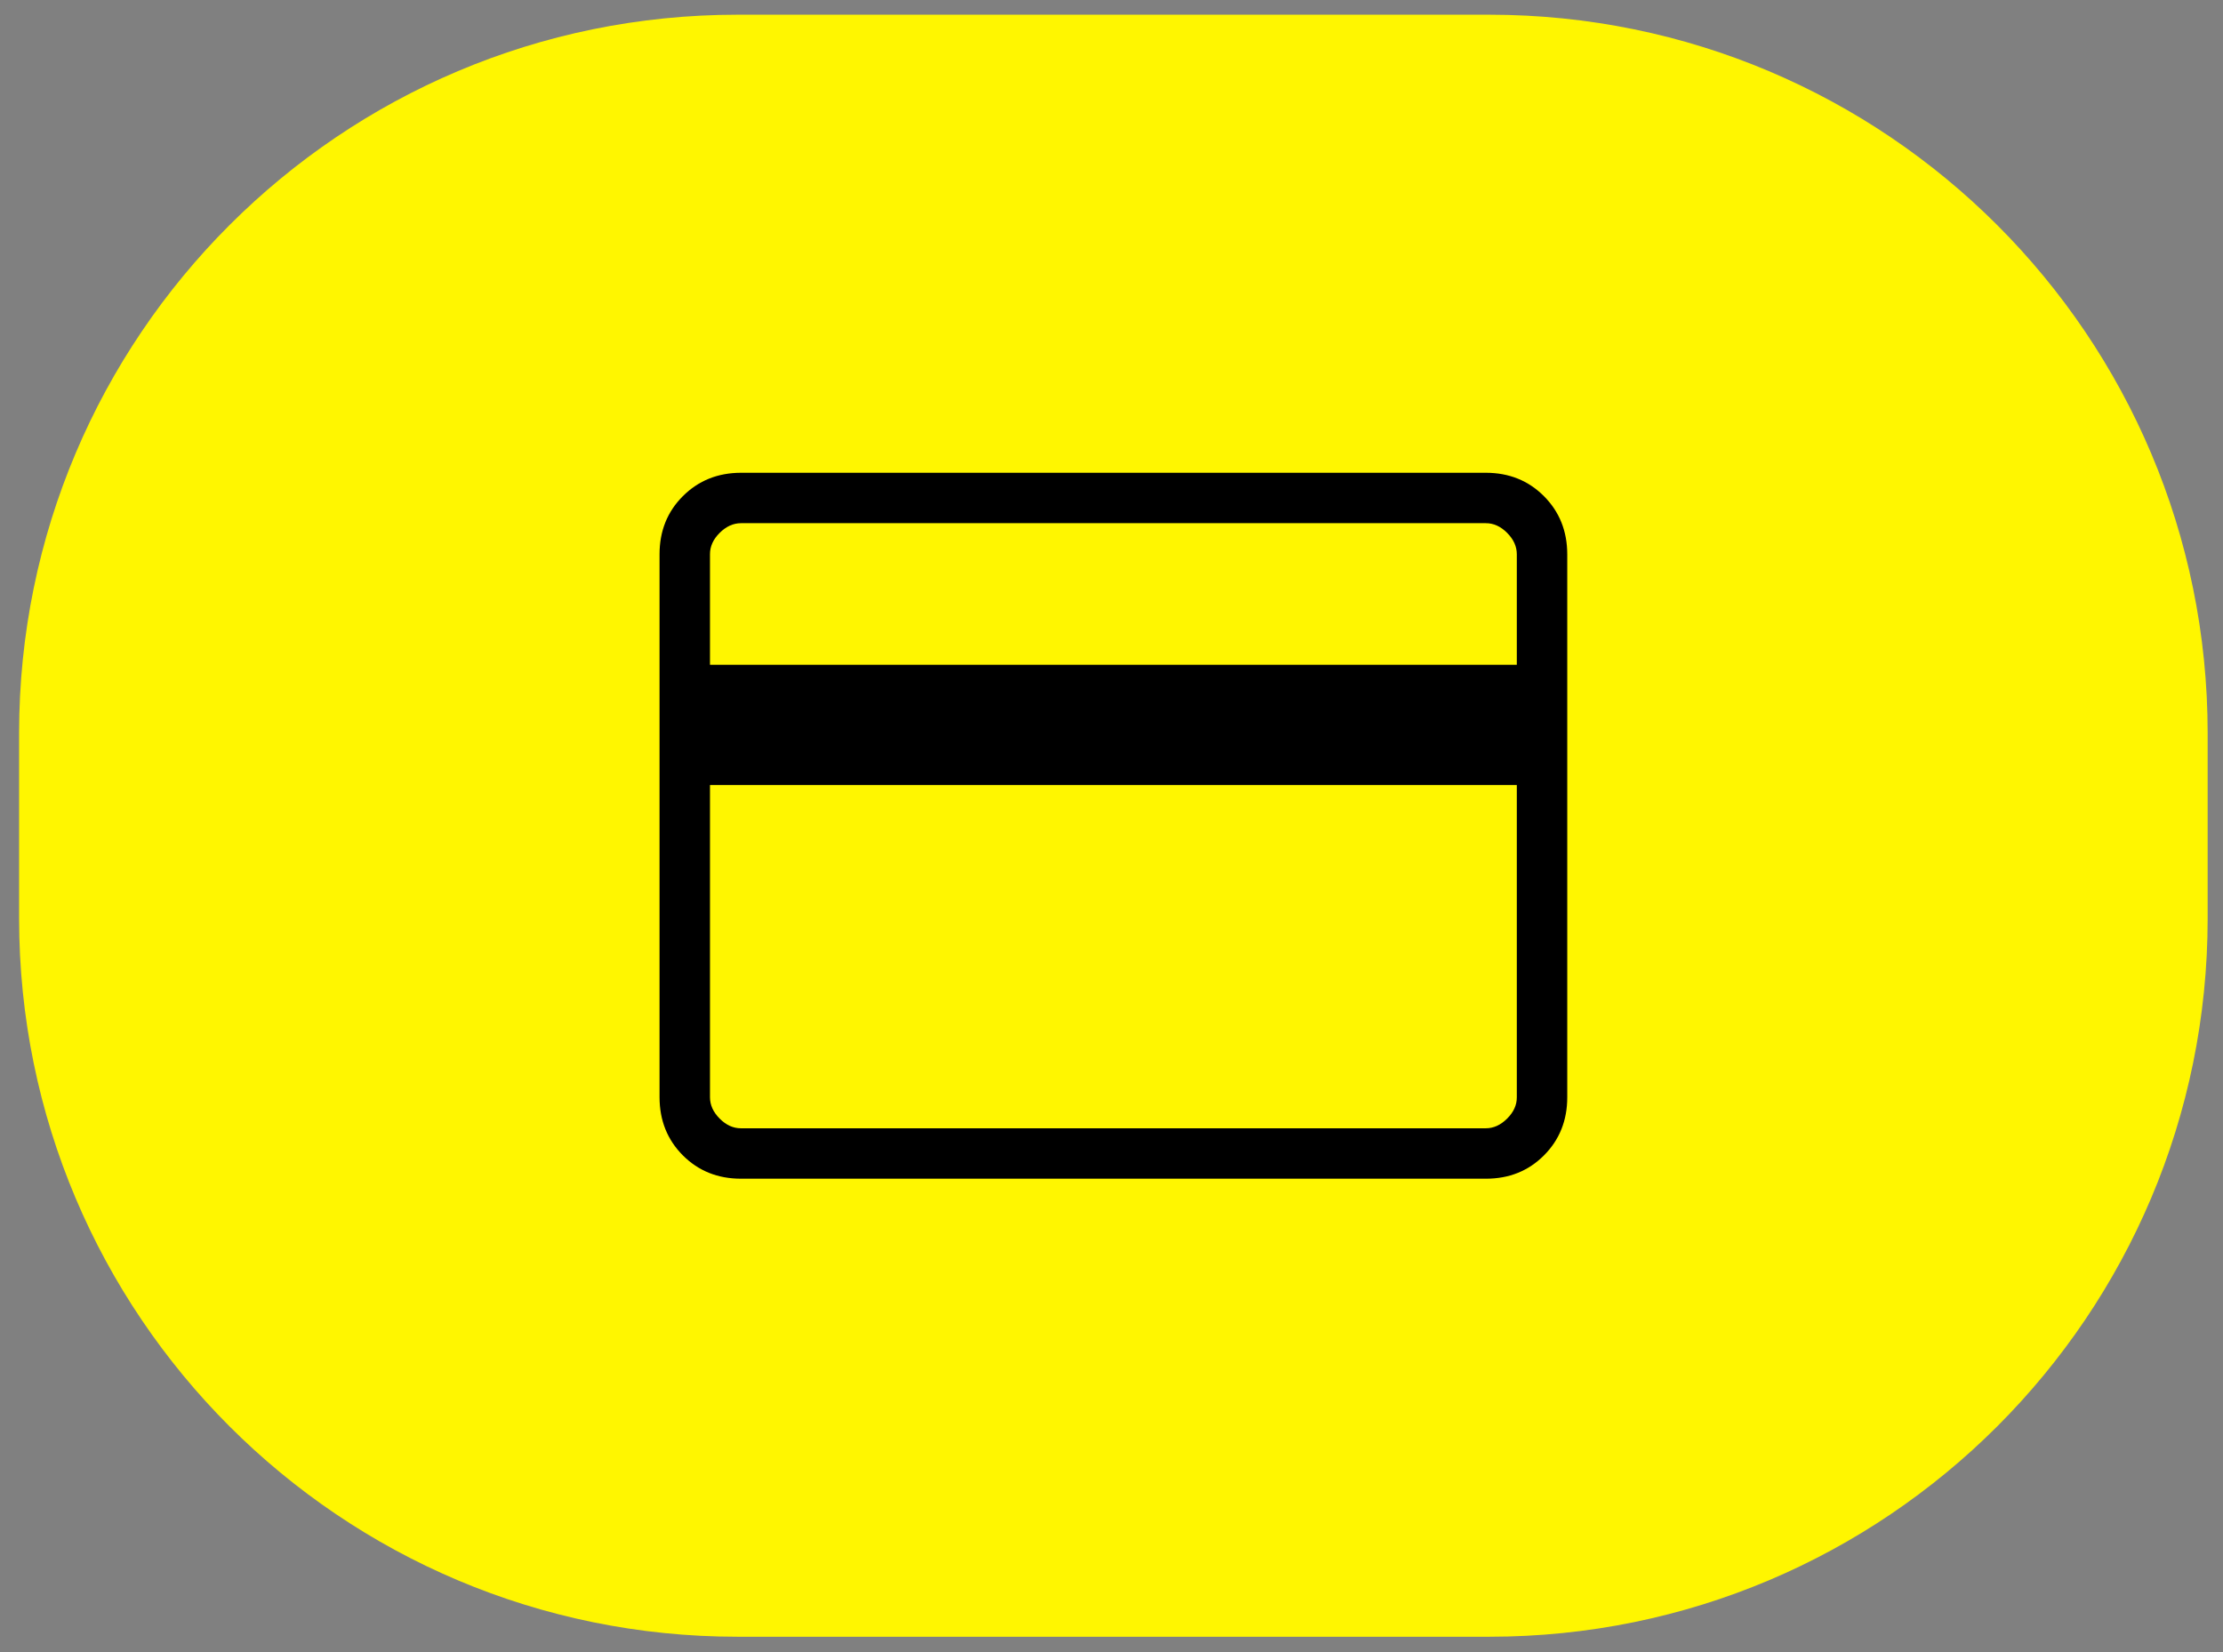 <?xml version="1.0" encoding="UTF-8"?> <svg xmlns="http://www.w3.org/2000/svg" width="113" height="84" viewBox="0 0 113 84" fill="none"><rect x="0" y="0" width="113" height="84" fill="#808080" stroke="none"/><path d="M0.971 37.265C0.971 17.097 17.32 0.748 37.487 0.748H75.704C95.871 0.748 112.22 17.097 112.22 37.265V46.69C112.22 66.857 95.871 83.206 75.704 83.206H37.487C17.32 83.206 0.971 66.857 0.971 46.69V37.265Z" fill="#FFF600"></path><path d="M79.667 28.176V55.781C79.667 56.96 79.272 57.945 78.482 58.737C77.693 59.528 76.708 59.923 75.527 59.921H37.666C36.487 59.921 35.503 59.526 34.713 58.737C33.924 57.947 33.528 56.961 33.526 55.779V28.176C33.526 26.995 33.922 26.01 34.713 25.221C35.504 24.431 36.489 24.036 37.666 24.034H75.527C76.706 24.034 77.69 24.43 78.48 25.221C79.269 26.012 79.665 26.997 79.667 28.176ZM36.09 33.795H77.103V28.176C77.103 27.782 76.939 27.419 76.611 27.09C76.283 26.76 75.922 26.596 75.527 26.597H37.666C37.273 26.597 36.912 26.761 36.582 27.09C36.252 27.418 36.088 27.78 36.09 28.176V33.795ZM36.09 39.906V55.781C36.09 56.174 36.254 56.536 36.582 56.865C36.91 57.195 37.271 57.359 37.666 57.358H75.527C75.92 57.358 76.281 57.194 76.611 56.865C76.941 56.537 77.105 56.176 77.103 55.781V39.906H36.09Z" fill="black"></path></svg> 